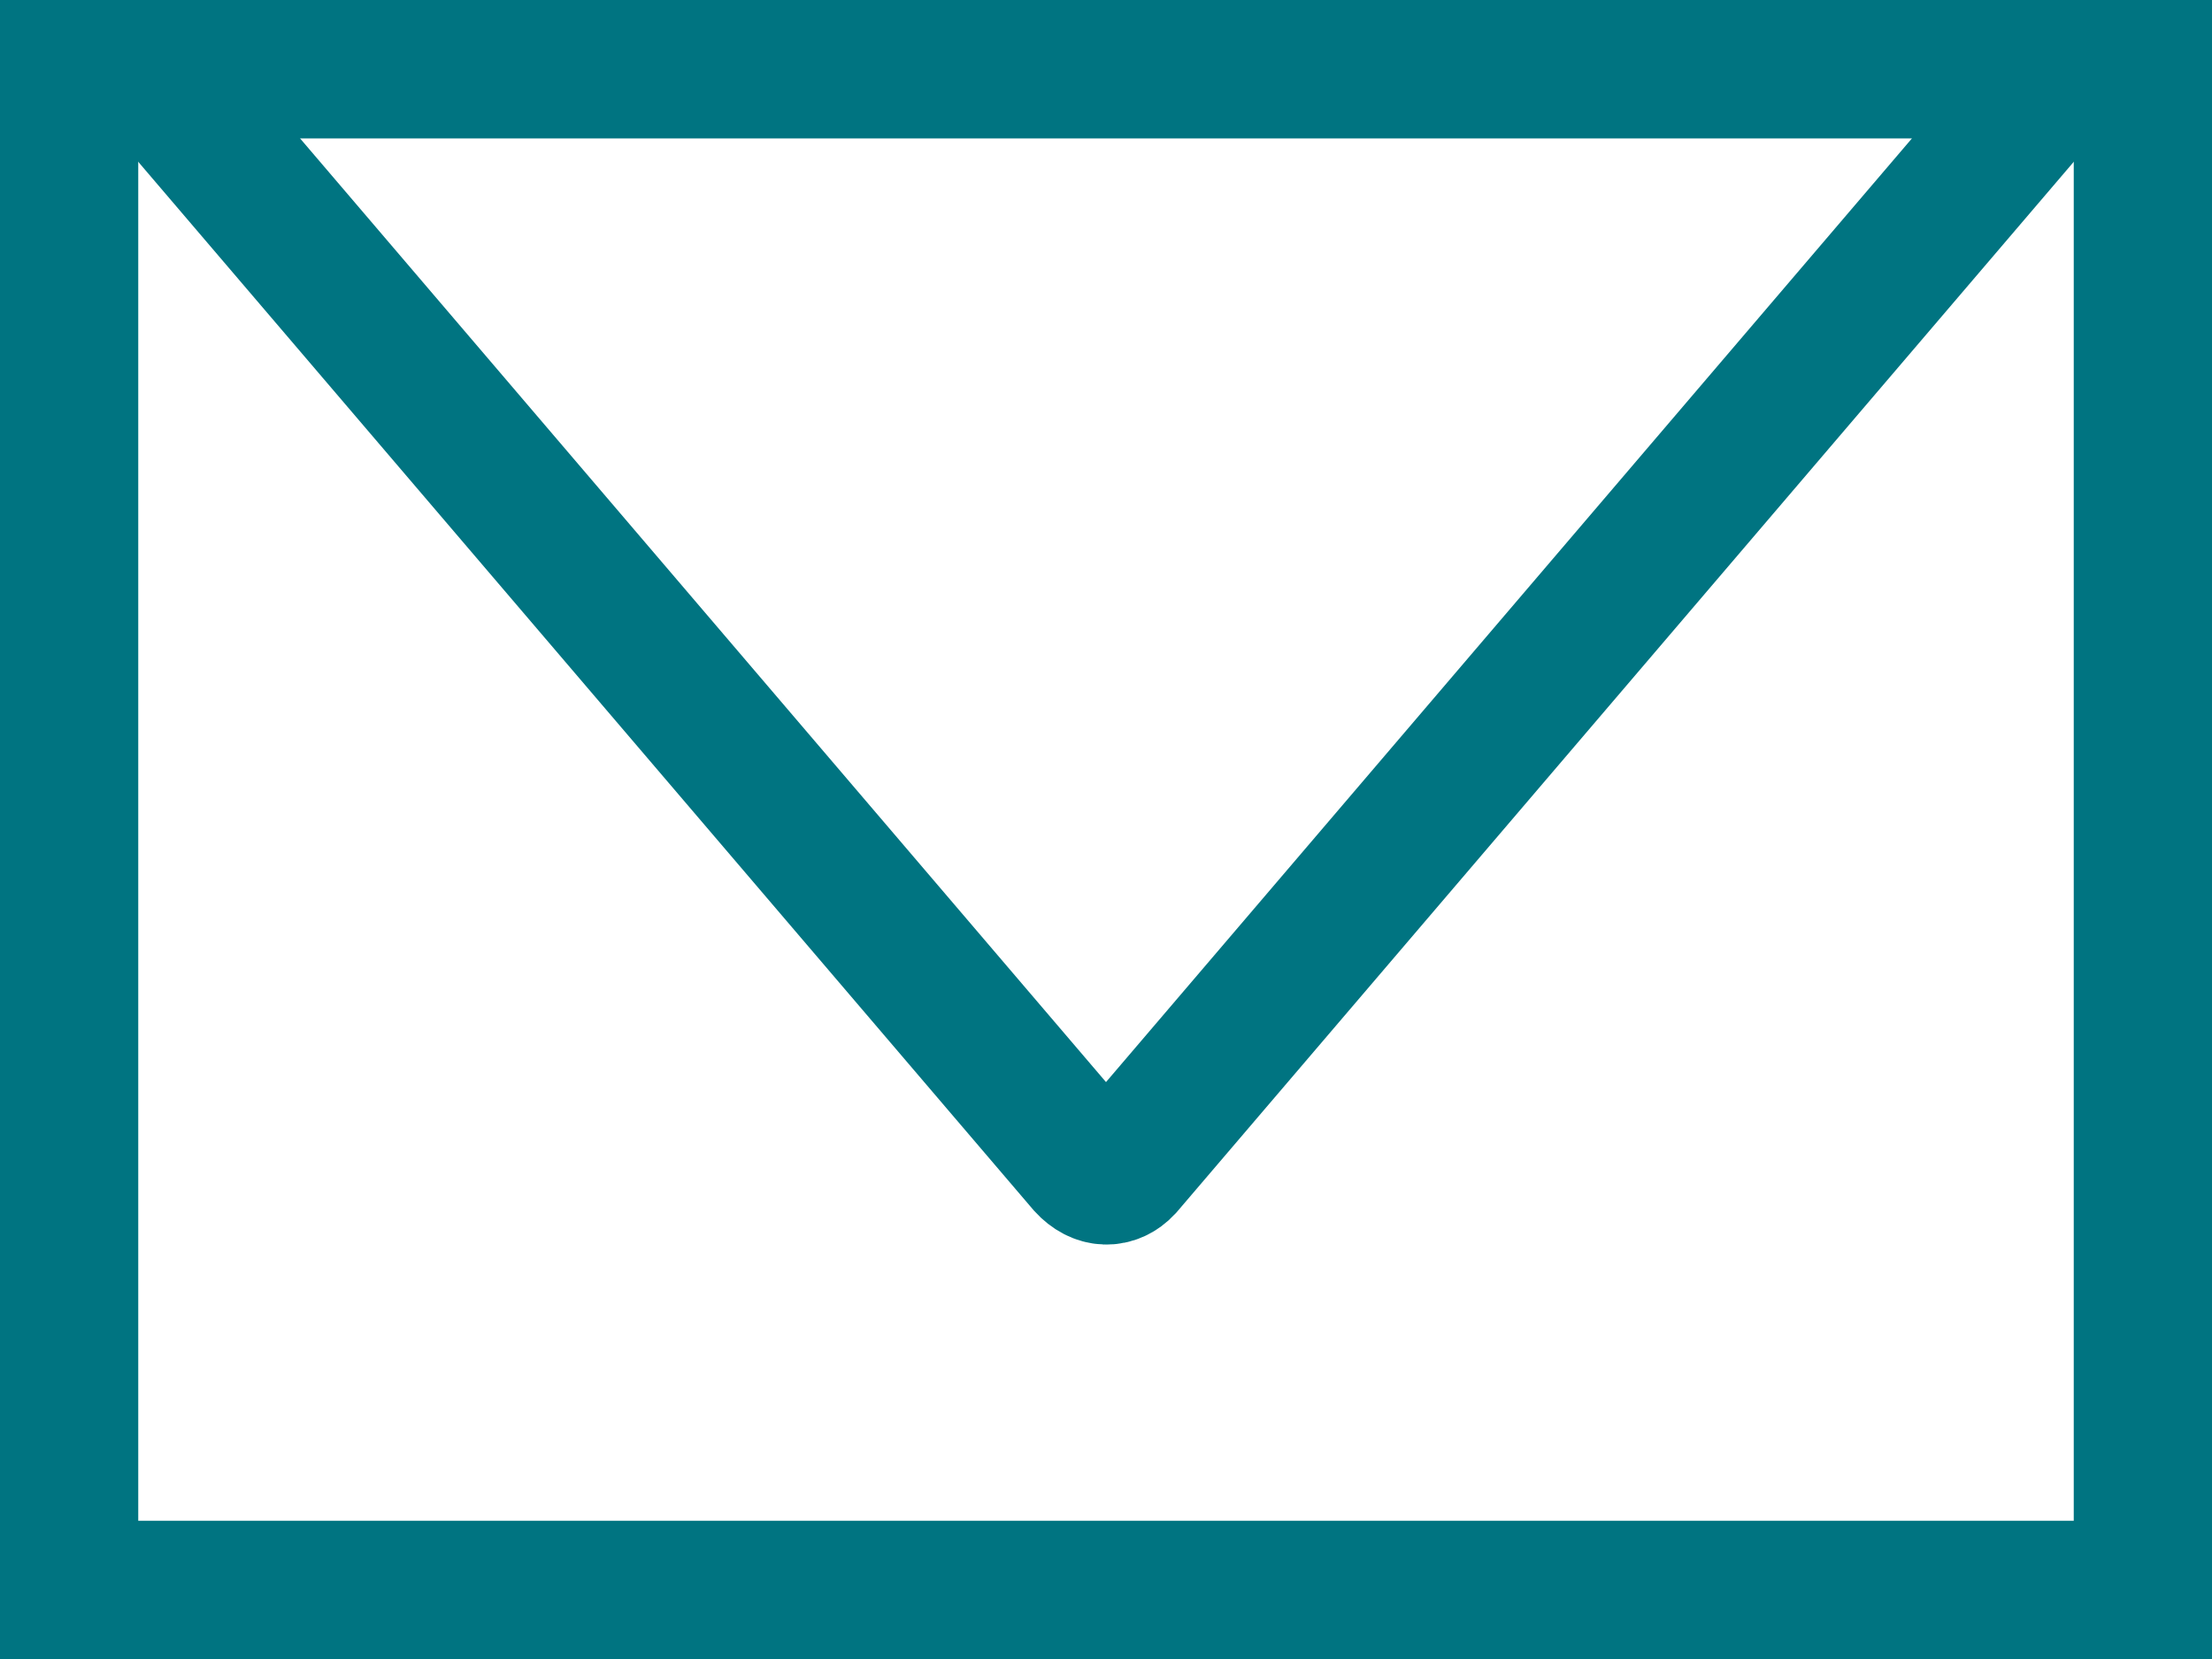 <?xml version="1.0" encoding="UTF-8"?>
<svg width="16px" height="12px" viewBox="0 0 16 12" version="1.1" xmlns="http://www.w3.org/2000/svg" xmlns:xlink="http://www.w3.org/1999/xlink">
    <!-- Generator: Sketch 52.2 (67145) - http://www.bohemiancoding.com/sketch -->
    <title>Group 3</title>
    <desc>Created with Sketch.</desc>
    <g id="v.6" stroke="none" stroke-width="1" fill="none" fill-rule="evenodd">
        <g id="contactanos.6-bolsa-trabajo" transform="translate(-909, -534)" stroke="#007481">
            <g id="Group-7" transform="translate(850, 234)">
                <g id="Group-5" transform="translate(59, 292)">
                    <g id="Group-3" transform="translate(0, 8)">
                        <path d="M1.085,0.5 L7.854,8.426 C7.945,8.525 8.055,8.525 8.134,8.44 L14.915,0.5 L1.085,0.5 Z" id="Path"></path>
                        <path d="M0.5,11.5 L15.5,11.5 L15.5,0.5 L0.5,0.5 L0.5,11.5 Z" id="Path"></path>
                    </g>
                </g>
            </g>
        </g>
    </g>
</svg>